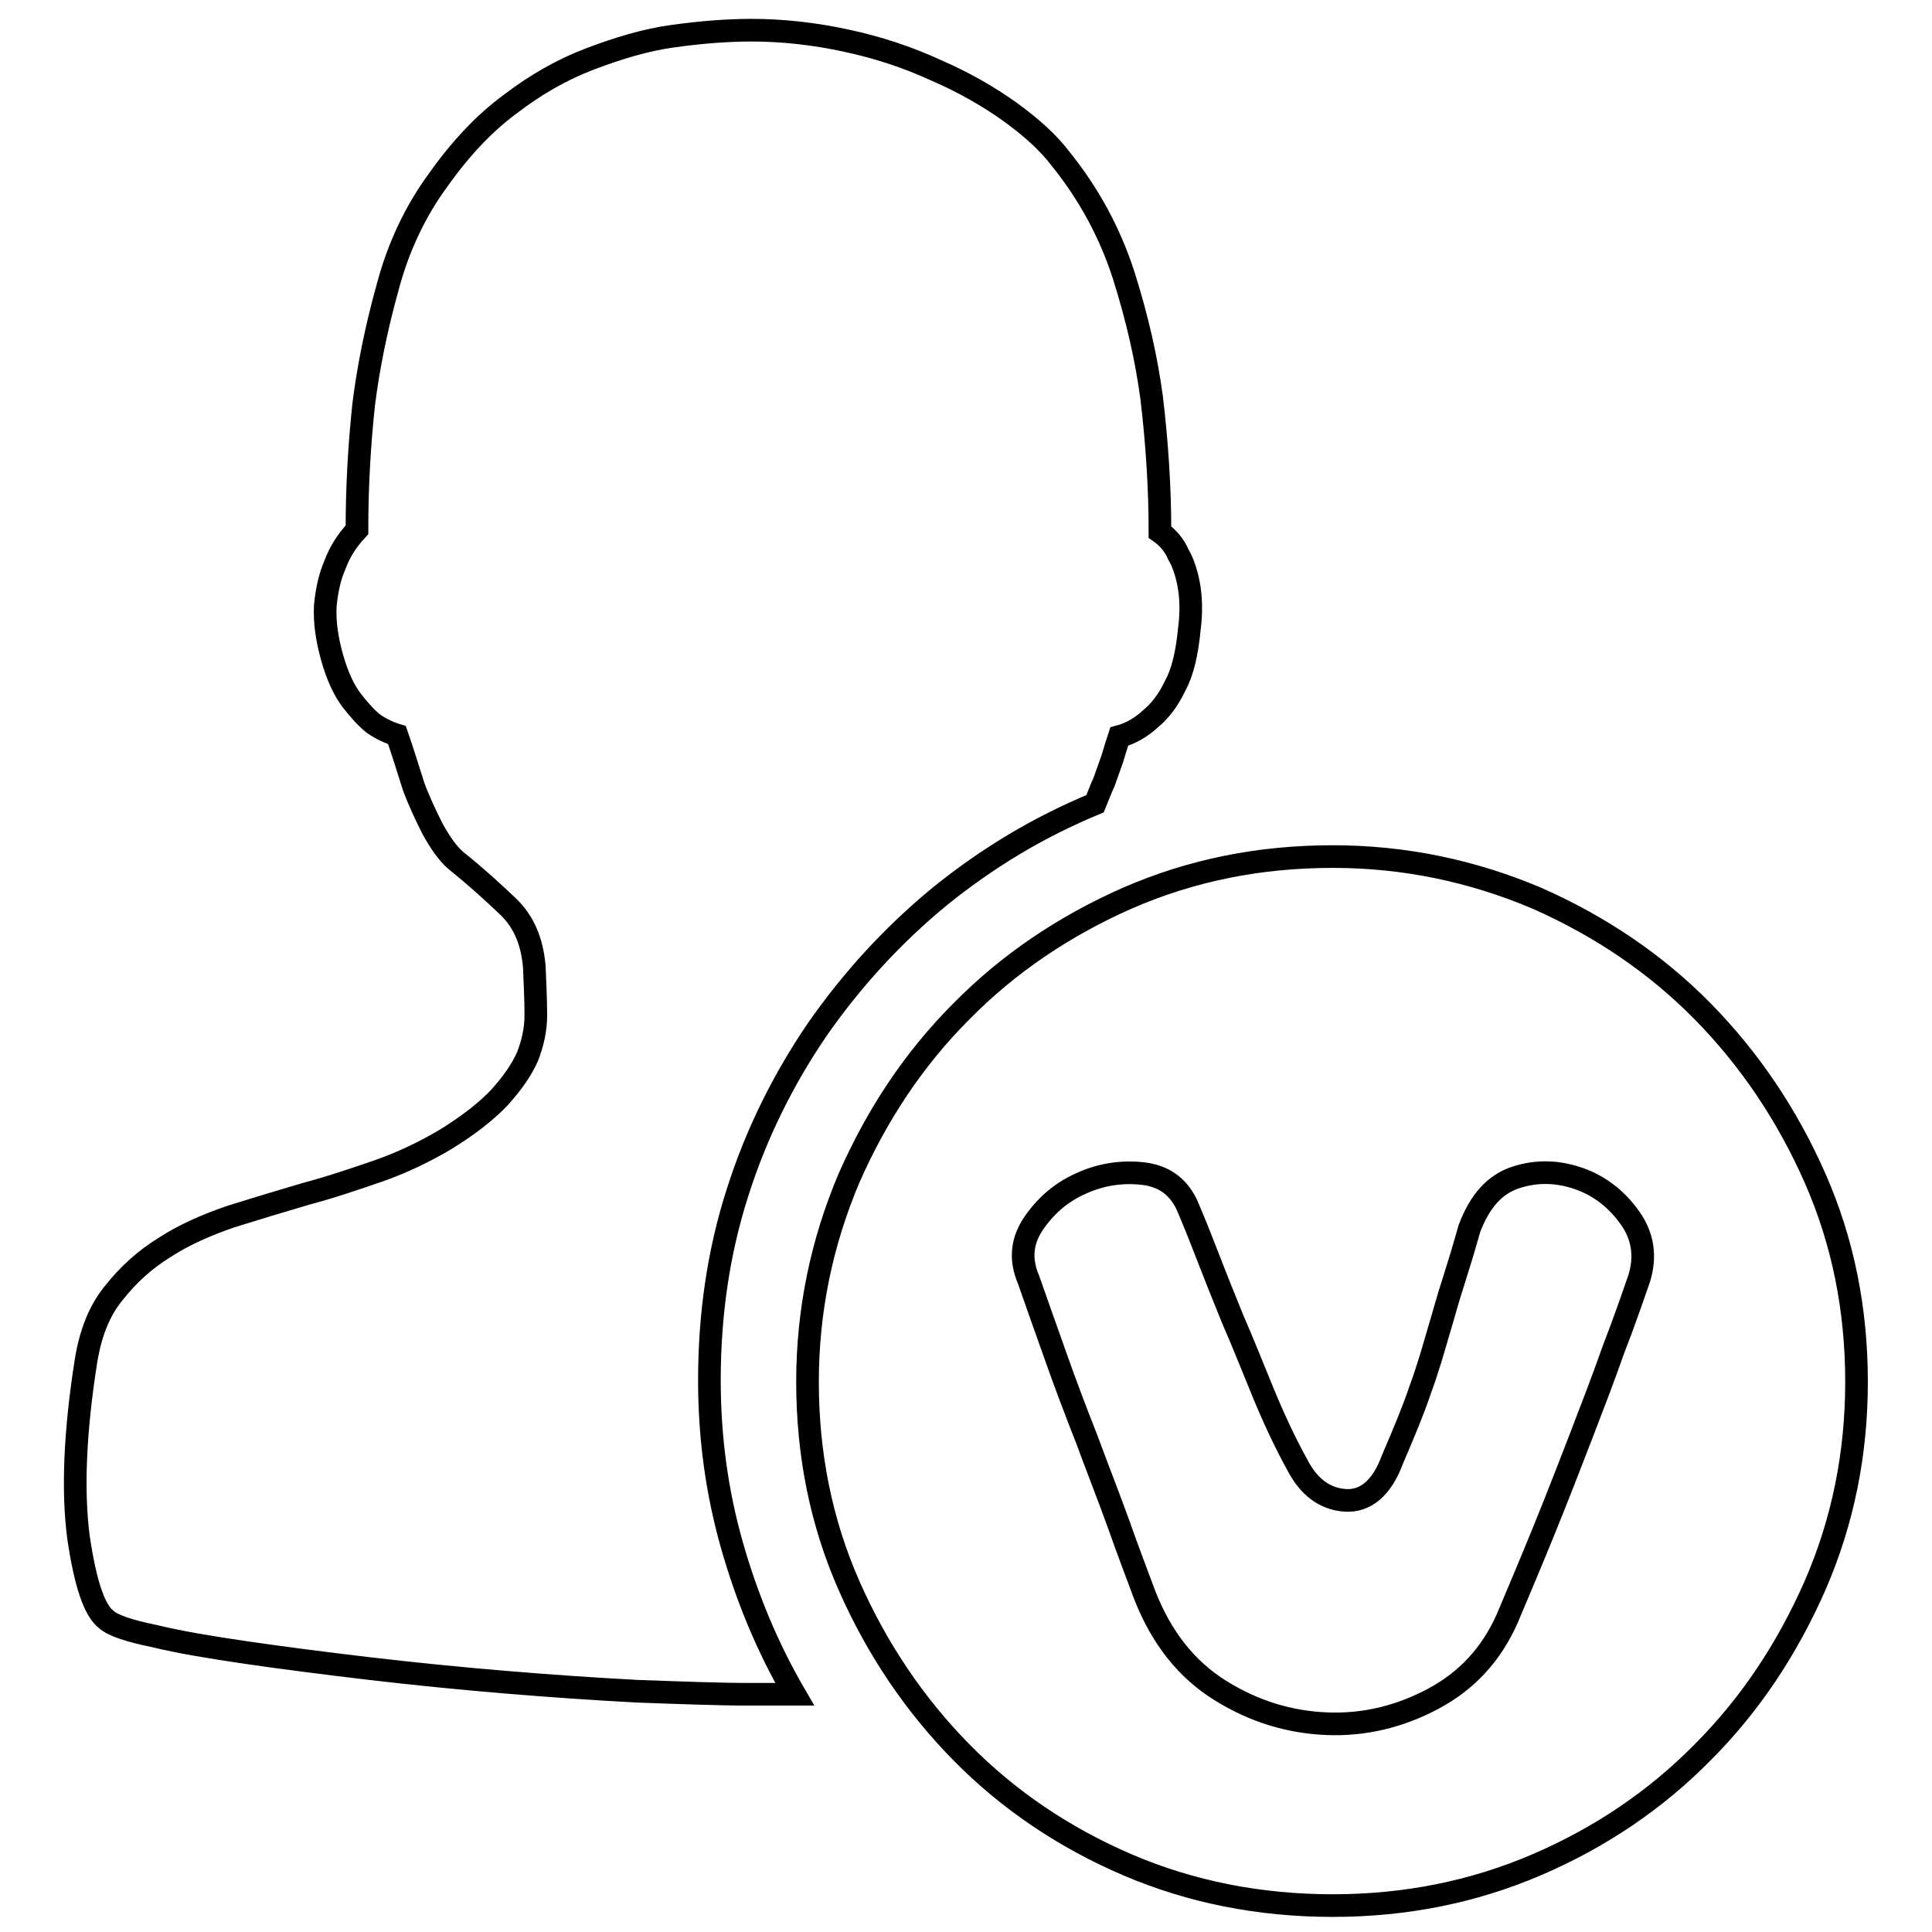 <?xml version="1.0" encoding="utf-8"?>
<!-- Svg Vector Icons : http://www.onlinewebfonts.com/icon -->
<!DOCTYPE svg PUBLIC "-//W3C//DTD SVG 1.1//EN" "http://www.w3.org/Graphics/SVG/1.1/DTD/svg11.dtd">
<svg version="1.1" xmlns="http://www.w3.org/2000/svg" xmlns:xlink="http://www.w3.org/1999/xlink" x="0px" y="0px" viewBox="0 0 256 256" enable-background="new 0 0 256 256" xml:space="preserve">
<g><g><path stroke-width="3" fill-opacity="0" stroke="#000000"  d="M145.1,106.5c-7.5,3.1-14.3,7.2-20.6,12.3c-6.2,5.1-11.6,11-16.2,17.6c-4.5,6.6-8.1,13.8-10.6,21.7c-2.5,7.8-3.7,16.1-3.7,24.8c0,7.6,1,14.9,3,21.9c2,7,4.7,13.5,8.3,19.7h-5.9c-4.2,0-9.2-0.2-14.9-0.4c-5.7-0.3-11.5-0.7-17.5-1.2c-6-0.5-12-1.1-18-1.8c-5.9-0.7-11.4-1.4-16.2-2.1c-4.8-0.7-9-1.4-12.3-2.2c-3.4-0.7-5.5-1.4-6.4-2.2c-1.6-1.2-2.8-4.8-3.7-10.9c-0.8-6.1-0.5-13.9,1-23.4c0.6-3.7,1.8-6.7,3.7-9c1.9-2.4,4.1-4.4,6.7-6c2.6-1.7,5.6-3,8.8-4.1c3.2-1,6.5-2,9.9-3c3.4-0.9,6.6-2,9.8-3.1c3.1-1.1,6-2.5,8.7-4.1c3.1-1.9,5.5-3.8,7.2-5.6c1.7-1.9,2.9-3.6,3.7-5.4c0.7-1.8,1.1-3.6,1.1-5.5c0-1.9-0.1-4-0.2-6.4c-0.3-3.4-1.4-6-3.5-8c-2.1-2-4.3-4-6.8-6c-1.2-1-2.2-2.5-3.2-4.3c-0.9-1.8-1.8-3.7-2.5-5.6c-0.7-2.2-1.4-4.5-2.2-6.8c-1-0.3-2.1-0.8-3.1-1.5c-0.9-0.7-1.9-1.8-2.9-3.1c-1-1.3-1.9-3.2-2.6-5.7c-0.7-2.5-1-4.7-0.9-6.8c0.2-2.1,0.6-3.9,1.3-5.5c0.6-1.6,1.5-3.1,2.9-4.6c0-5.6,0.3-11.1,0.9-16.7c0.6-4.7,1.6-9.8,3.1-15.2c1.4-5.4,3.7-10.3,6.8-14.5c2.9-4.1,6.1-7.5,9.5-10c3.4-2.6,6.9-4.6,10.6-6c3.7-1.4,7.3-2.5,10.9-3c3.6-0.5,7.1-0.8,10.5-0.8c4.2,0,8.5,0.5,12.6,1.4c4.2,0.9,8.1,2.2,11.8,3.9c3.7,1.6,7,3.5,9.8,5.5c2.9,2.1,5.1,4.1,6.7,6.2c3.8,4.7,6.6,9.9,8.4,15.5c1.8,5.7,3,11,3.7,16.2c0.7,5.9,1.1,11.8,1.1,17.8c1,0.7,1.9,1.7,2.4,2.9c0.6,1,1.1,2.4,1.4,4s0.4,3.6,0.1,5.9c-0.3,3.2-0.9,5.8-1.9,7.6c-0.9,1.9-2,3.3-3.2,4.3c-1.3,1.2-2.7,2-4.2,2.4c-0.3,0.9-0.6,1.9-0.9,2.9l-1.1,3.1C146,104.2,145.6,105.3,145.1,106.5L145.1,106.5L145.1,106.5L145.1,106.5z M176.6,113.5c9.5,0,18.5,1.9,27,5.5c8.4,3.7,15.8,8.7,22,15c6.2,6.3,11.2,13.7,14.9,22.1c3.7,8.4,5.5,17.4,5.5,27c0,9.5-1.8,18.5-5.5,27c-3.7,8.4-8.6,15.8-14.9,22.1c-6.2,6.3-13.6,11.3-22,14.9c-8.4,3.6-17.4,5.4-27,5.4c-9.7,0-18.8-1.8-27.2-5.4c-8.4-3.6-15.8-8.6-22-14.9c-6.2-6.3-11.2-13.7-14.9-22.1c-3.7-8.4-5.5-17.4-5.5-27c0-9.5,1.9-18.5,5.5-27c3.7-8.4,8.6-15.8,14.9-22.1c6.2-6.3,13.6-11.3,22-15C157.9,115.3,166.9,113.5,176.6,113.5L176.6,113.5L176.6,113.5L176.6,113.5z M217.2,169.4c0.9-2.9,0.5-5.6-1.2-8c-1.7-2.4-3.9-4.2-6.7-5.2c-2.8-1-5.6-1.1-8.4-0.2c-2.8,0.9-4.8,3.1-6.2,6.8c-0.7,2.5-1.4,4.8-2.1,7c-0.7,2.1-1.3,4.4-2,6.7c-0.7,2.4-1.4,4.9-2.4,7.6c-0.9,2.7-2.2,5.8-3.7,9.3c-1.4,3.8-3.6,5.6-6.3,5.4c-2.7-0.2-4.8-1.8-6.3-4.7c-1.6-2.9-3.1-6.1-4.5-9.5c-1.4-3.4-2.7-6.7-4.1-9.9c-1.3-3.2-2.5-6.2-3.5-8.8c-1-2.6-1.9-4.8-2.6-6.4c-1.2-2.4-3.1-3.7-5.8-4c-2.7-0.3-5.4,0.1-7.9,1.2c-2.6,1.1-4.7,2.8-6.4,5.2c-1.7,2.4-2,4.9-0.8,7.7c1,2.9,2.2,6.2,3.5,9.9c1.3,3.7,2.7,7.4,4.2,11.2c1.4,3.8,2.9,7.6,4.2,11.2c1.3,3.7,2.5,6.8,3.5,9.5c2.2,5.6,5.5,9.8,10,12.6c4.5,2.8,9.2,4.2,14.1,4.4c4.9,0.2,9.6-0.9,14.1-3.3s7.7-5.9,9.8-10.6c1.6-3.8,3.3-7.8,5-12c1.7-4.2,3.3-8.3,4.8-12.2s3-7.8,4.3-11.5C215.2,175.2,216.3,172,217.2,169.4L217.2,169.4L217.2,169.4L217.2,169.4z"/></g></g>
</svg>